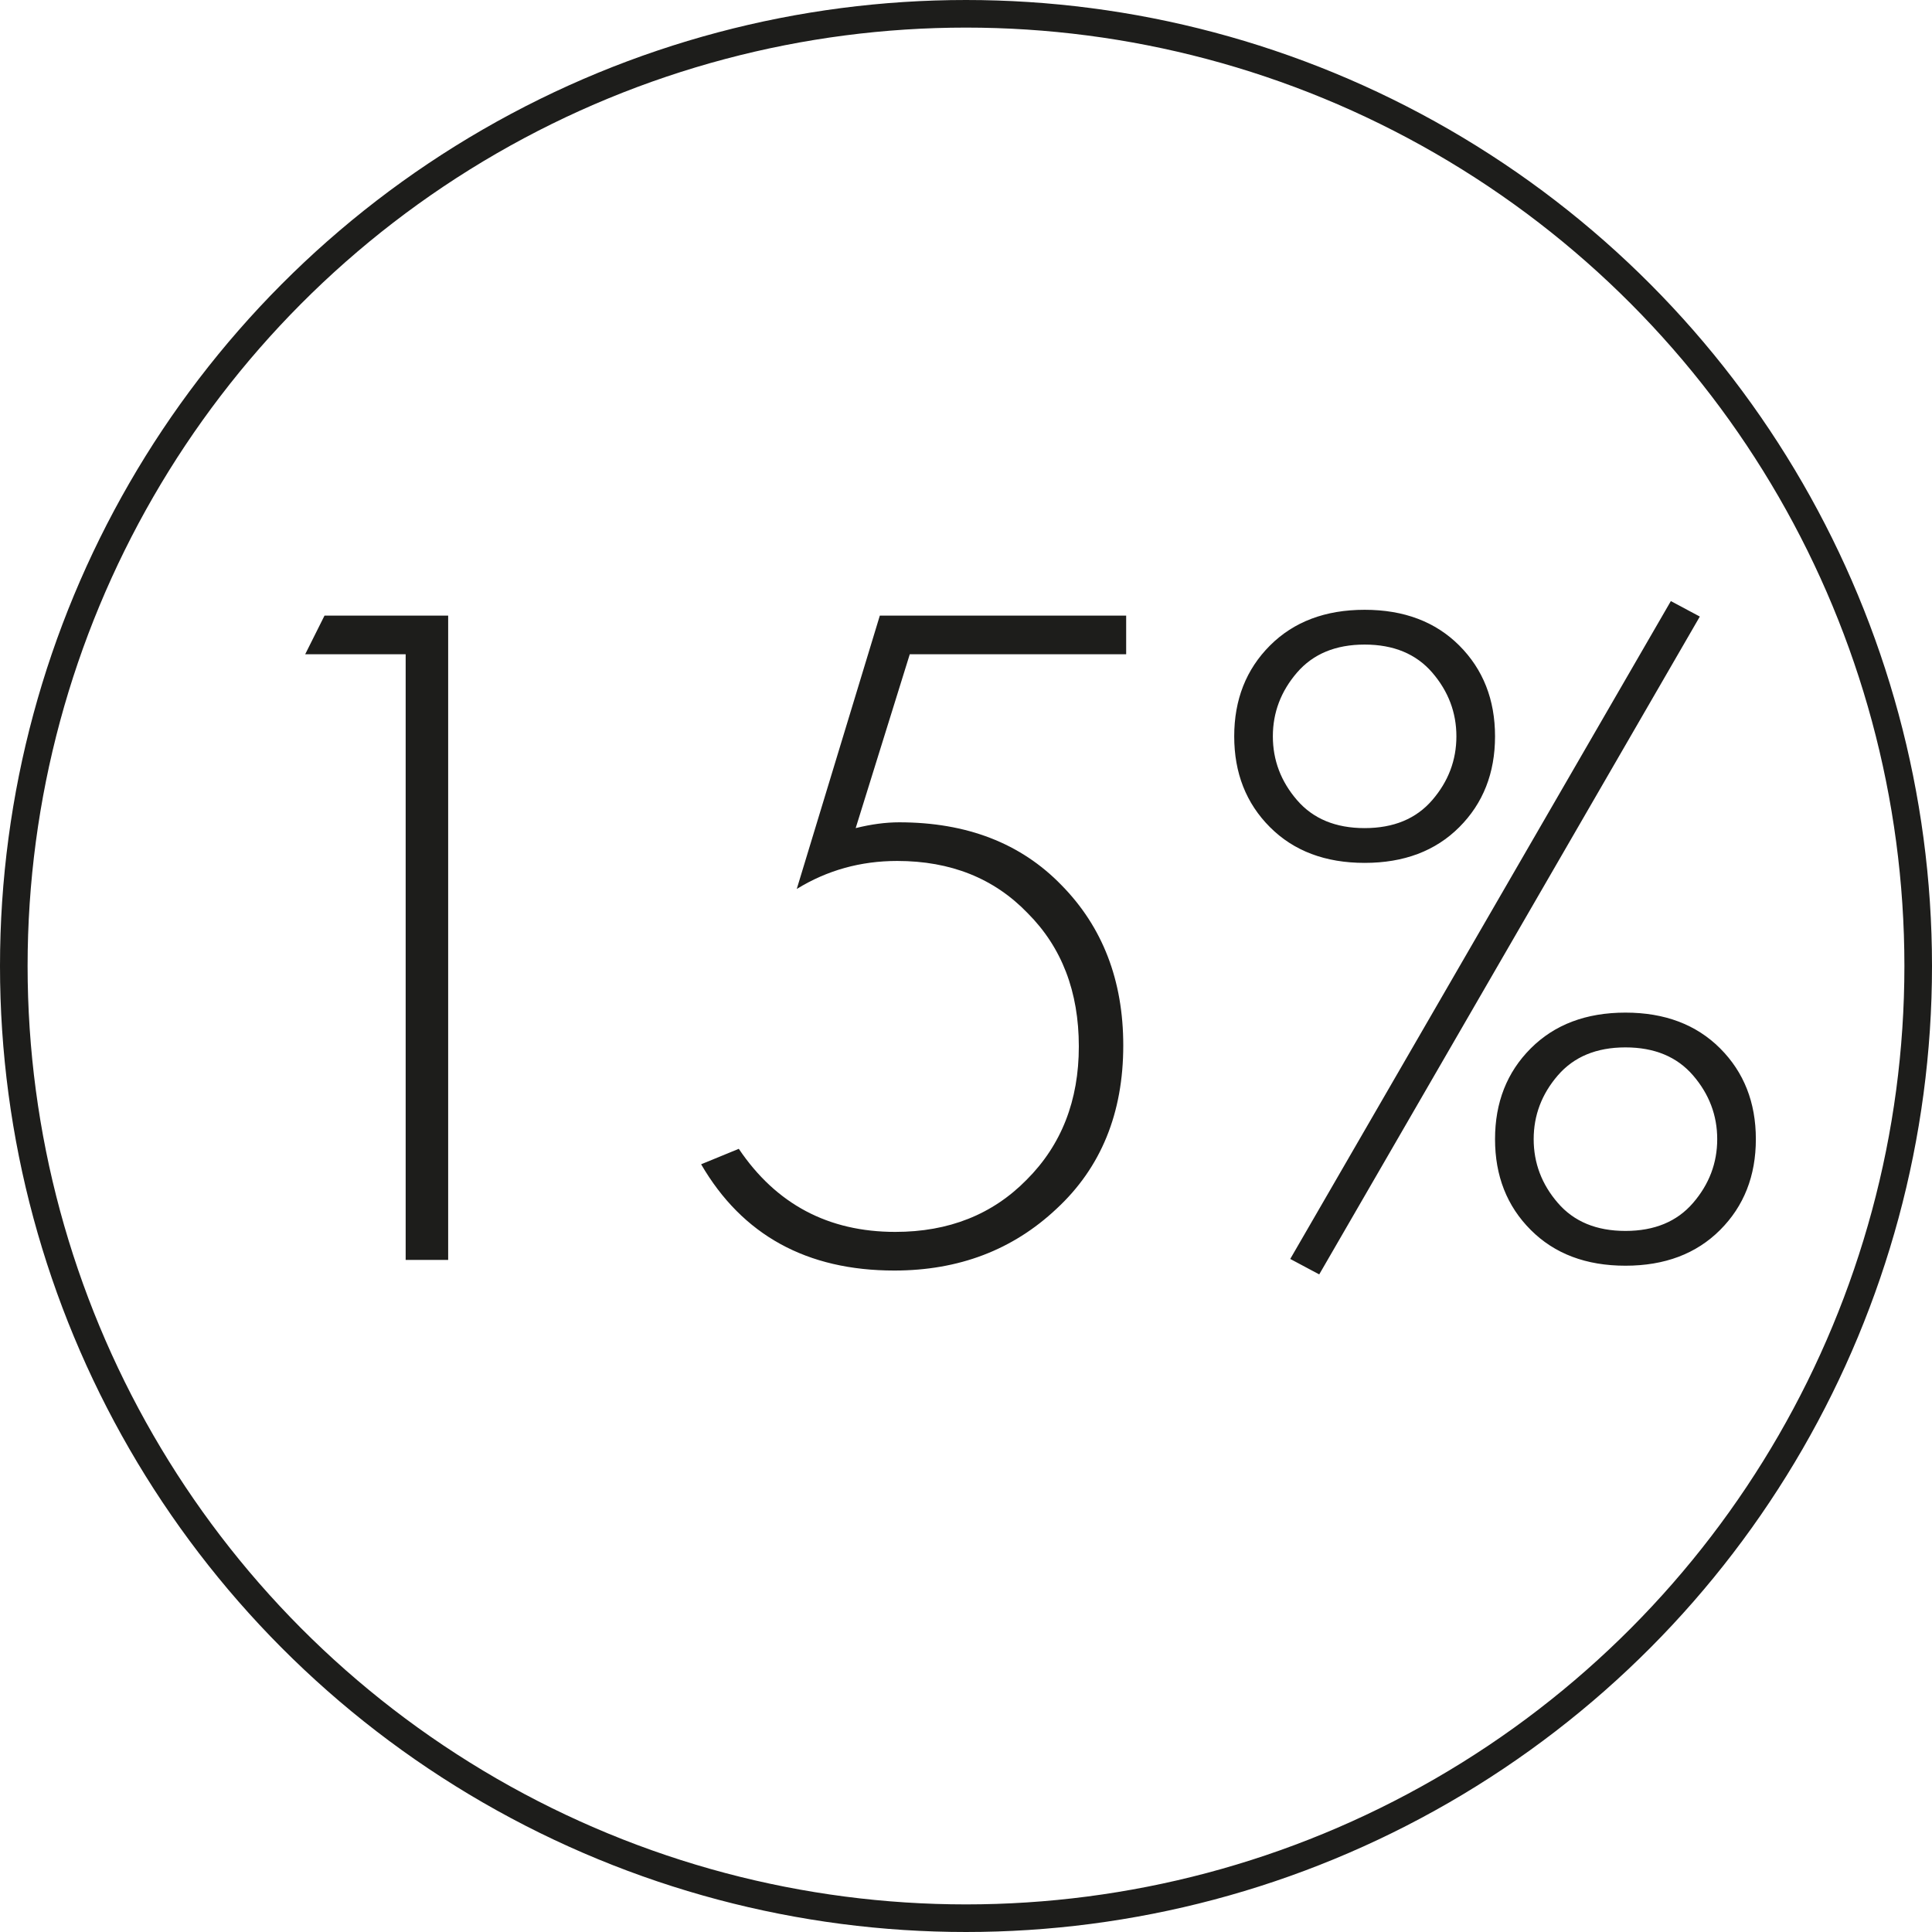 <?xml version="1.0" encoding="UTF-8"?> <svg xmlns="http://www.w3.org/2000/svg" width="70" height="70" viewBox="0 0 70 70" fill="none"> <path d="M14.698 45.649V23.704H11.058L11.758 22.304H16.238V45.649H14.698ZM40.803 22.304V23.704H32.963L31.003 30.004C31.563 29.864 32.088 29.794 32.578 29.794C35.028 29.794 36.988 30.553 38.458 32.069C39.951 33.586 40.698 35.523 40.698 37.879C40.698 40.329 39.893 42.301 38.283 43.794C36.696 45.288 34.736 46.034 32.403 46.034C29.23 46.034 26.896 44.751 25.403 42.184L26.768 41.624C28.121 43.631 30.011 44.634 32.438 44.634C34.375 44.634 35.961 44.004 37.198 42.744C38.458 41.484 39.088 39.874 39.088 37.914C39.088 35.931 38.47 34.321 37.233 33.084C36.02 31.824 34.445 31.194 32.508 31.194C31.178 31.194 29.965 31.533 28.868 32.209L31.878 22.304H40.803ZM46.013 23.389C46.876 22.526 48.02 22.094 49.443 22.094C50.866 22.094 52.01 22.526 52.873 23.389C53.736 24.253 54.168 25.349 54.168 26.679C54.168 28.009 53.736 29.106 52.873 29.969C52.01 30.833 50.866 31.264 49.443 31.264C48.02 31.264 46.876 30.833 46.013 29.969C45.15 29.106 44.718 28.009 44.718 26.679C44.718 25.349 45.15 24.253 46.013 23.389ZM46.993 28.989C47.576 29.666 48.393 30.004 49.443 30.004C50.493 30.004 51.309 29.666 51.893 28.989C52.476 28.313 52.768 27.543 52.768 26.679C52.768 25.816 52.476 25.046 51.893 24.369C51.309 23.693 50.493 23.354 49.443 23.354C48.393 23.354 47.576 23.693 46.993 24.369C46.41 25.046 46.118 25.816 46.118 26.679C46.118 27.543 46.41 28.313 46.993 28.989ZM46.748 45.614L60.538 21.779L61.588 22.339L47.798 46.174L46.748 45.614ZM55.463 37.984C56.326 37.121 57.469 36.689 58.893 36.689C60.316 36.689 61.459 37.121 62.323 37.984C63.186 38.848 63.618 39.944 63.618 41.274C63.618 42.604 63.186 43.701 62.323 44.564C61.459 45.428 60.316 45.859 58.893 45.859C57.469 45.859 56.326 45.428 55.463 44.564C54.599 43.701 54.168 42.604 54.168 41.274C54.168 39.944 54.599 38.848 55.463 37.984ZM56.443 43.584C57.026 44.261 57.843 44.599 58.893 44.599C59.943 44.599 60.76 44.261 61.343 43.584C61.926 42.908 62.218 42.138 62.218 41.274C62.218 40.411 61.926 39.641 61.343 38.964C60.76 38.288 59.943 37.949 58.893 37.949C57.843 37.949 57.026 38.288 56.443 38.964C55.859 39.641 55.568 40.411 55.568 41.274C55.568 42.138 55.859 42.908 56.443 43.584Z" fill="#1D1D1B"></path> <circle cx="35" cy="35" r="34.5" stroke="#1D1D1B"></circle> </svg> 